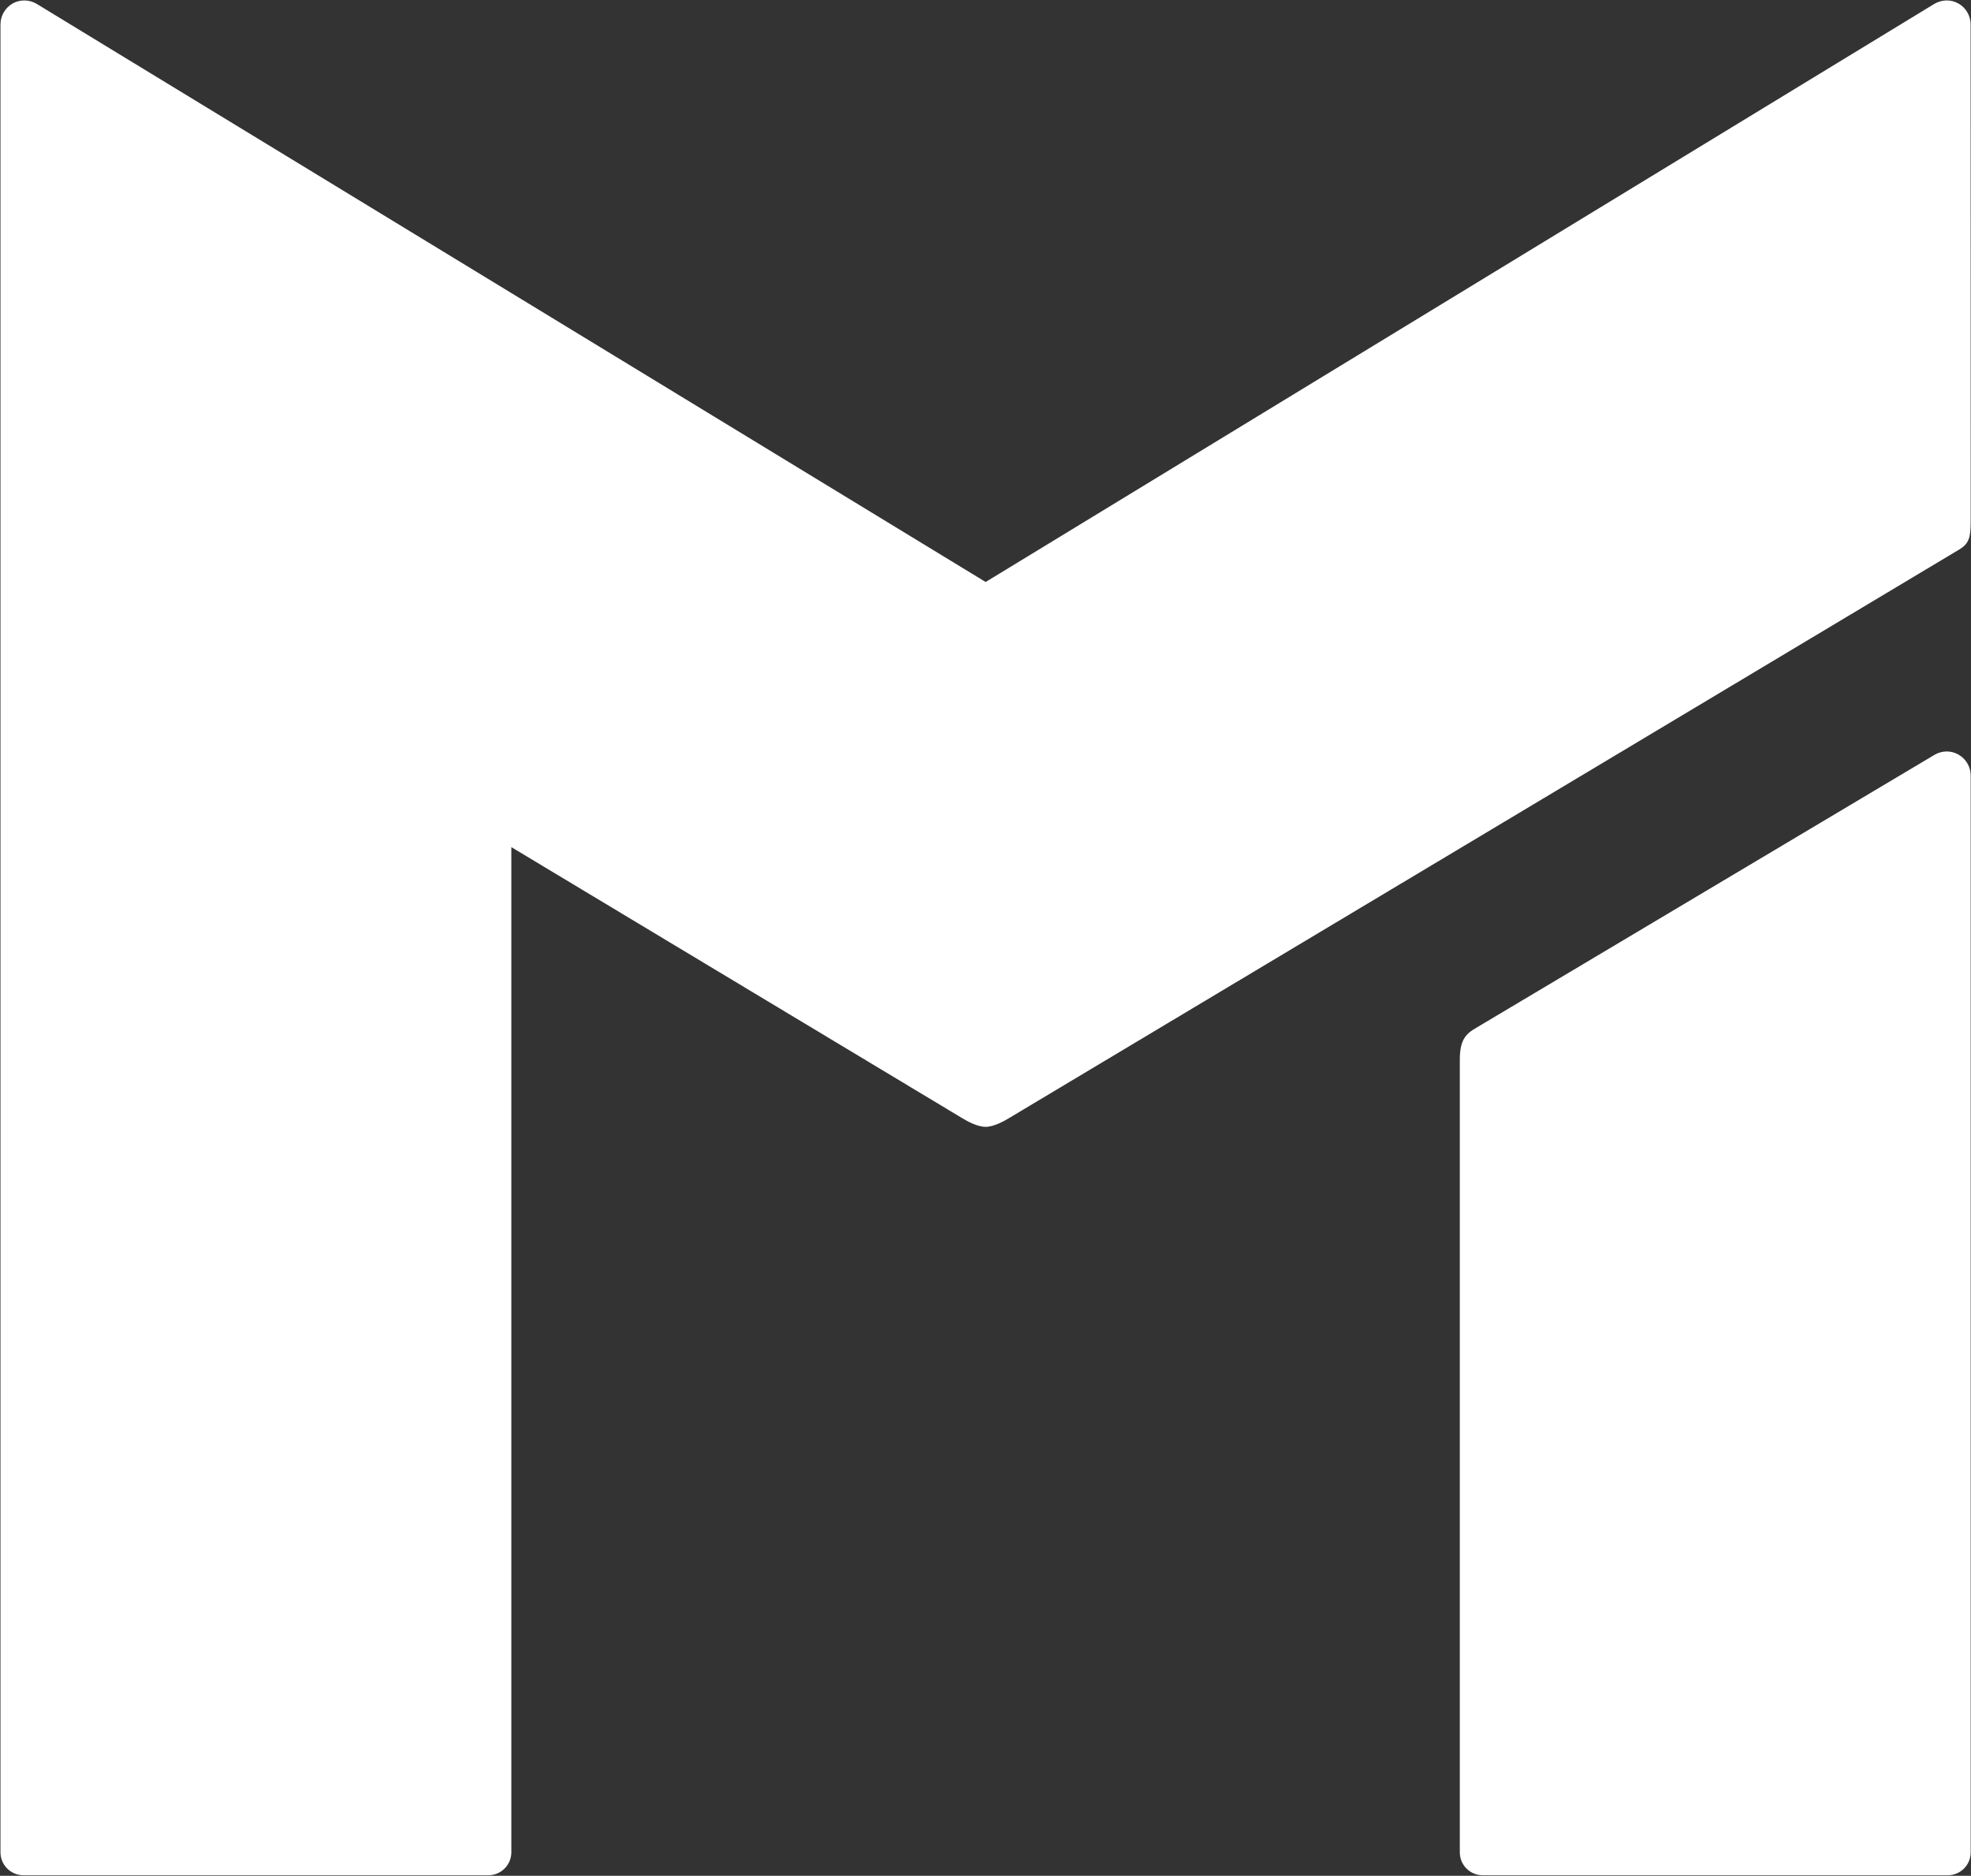 <svg version="1.2" baseProfile="tiny-ps" xmlns="http://www.w3.org/2000/svg" viewBox="0 0 1580 1504" width="1580" height="1504">
	<rect x="0" y="0" width="1580" height="1504" fill="#333333" stroke="none"/>
	<title>Metro_Wholesale_&amp;_Food_Specialist_logo-svg copy-svg</title>
	<style>
		tspan { white-space:pre }
		.shp0 { fill: #ffffff } 
	</style>
	<path id="path5555" class="shp0" d="M1569.96 605.03C1564.04 601.6 1556.69 601.71 1550.77 605.2L1183.61 823.96C1174.54 829.1 1170.22 834.19 1170.22 849.9L1170.22 1485.2C1170.22 1495.38 1178.46 1503.57 1188.53 1503.57L1561.33 1503.57C1571.51 1503.57 1579.75 1495.38 1579.75 1485.2L1579.75 621.79C1579.75 614.82 1575.99 608.46 1569.96 605.03Z" />
	<path id="path5567-2" fill-rule="evenodd" class="shp0" d="M1579.69 19.51C1579.69 19.51 1579.75 412.38 1579.75 417.97C1579.75 430.75 1578.53 435.95 1570.29 440.76C1564.76 444.19 808.53 896.69 808.53 896.69C804.77 898.96 796.59 903.49 790.12 903.49C783.43 903.49 775.35 898.96 771.59 896.69L409.9 679.21L409.9 1485.15C409.9 1495.27 401.61 1503.57 391.49 1503.57L18.79 1503.57C8.56 1503.57 0.38 1495.27 0.38 1485.15L0.38 19.51C0.38 12.65 4.14 6.23 10.11 2.8C16.14 -0.57 23.55 -0.46 29.46 3.14L790.12 466.64L1550.55 3.14C1556.58 -0.46 1563.93 -0.57 1569.9 2.8C1575.99 6.23 1579.69 12.65 1579.69 19.51L1579.69 19.51Z" />
</svg>